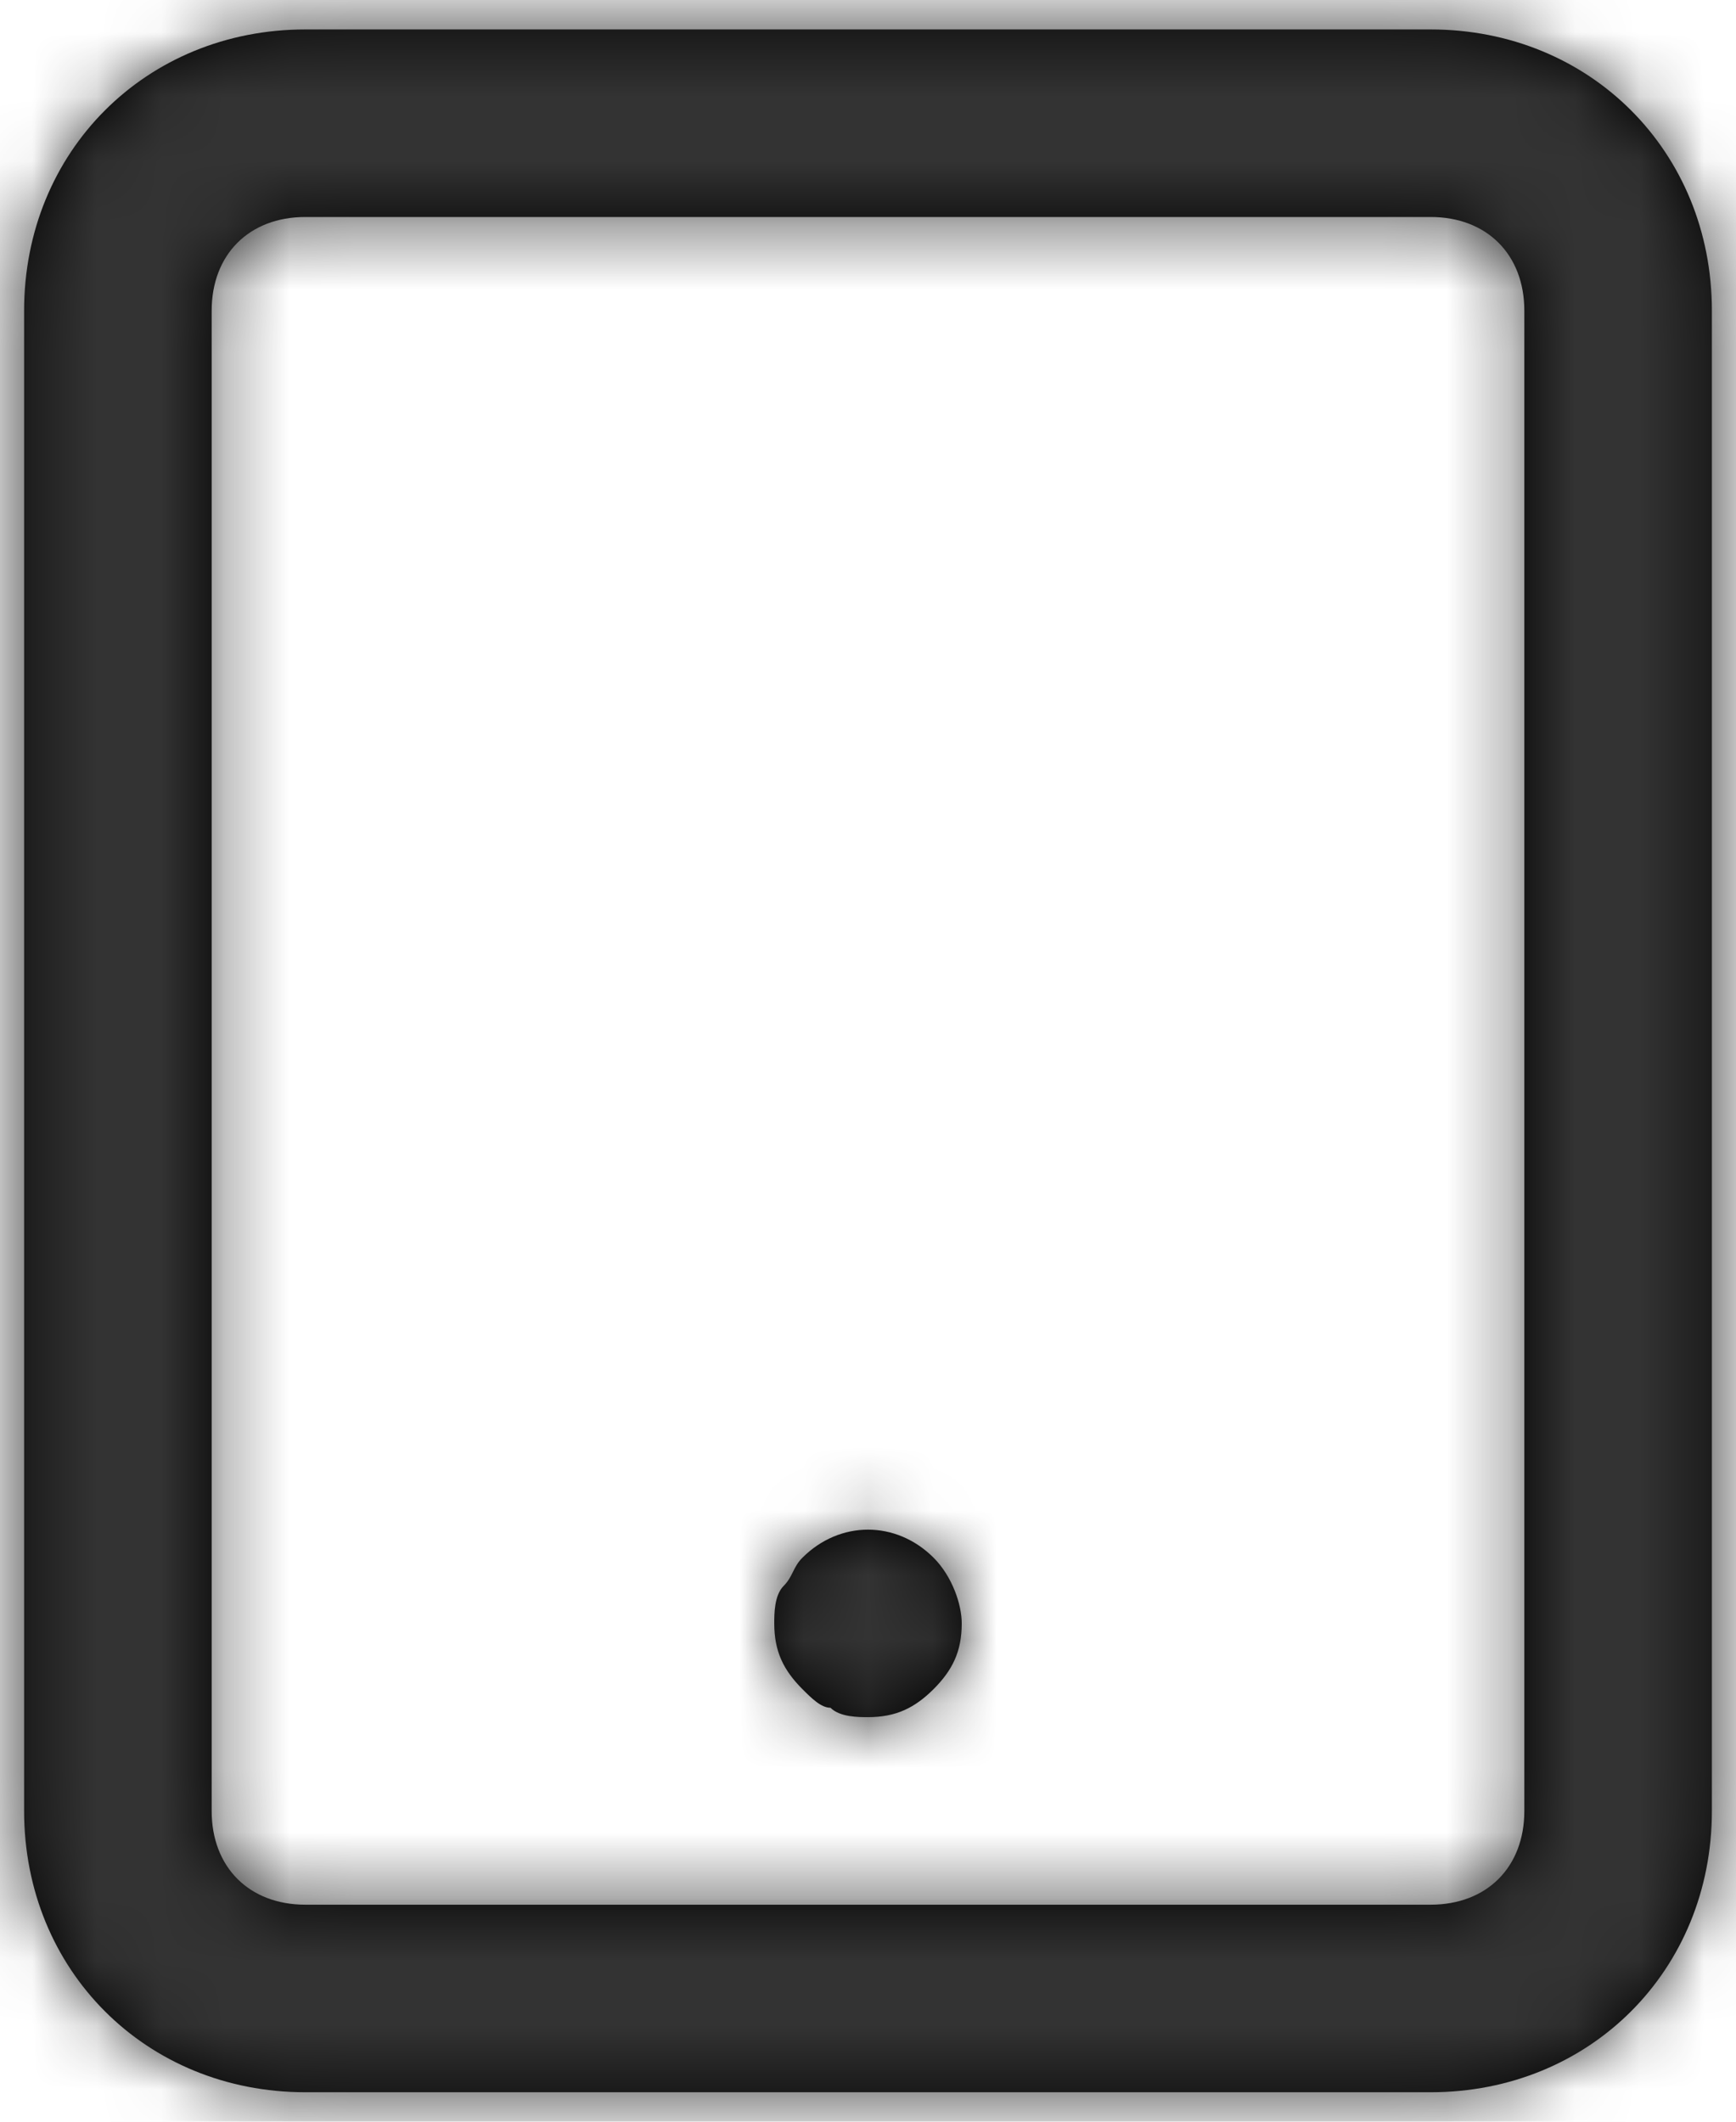 <?xml version="1.0" encoding="UTF-8"?>
<svg width="27px" height="33px" viewBox="0 0 27 33" version="1.1" xmlns="http://www.w3.org/2000/svg" xmlns:xlink="http://www.w3.org/1999/xlink">
    <!-- Generator: Sketch 50.2 (55047) - http://www.bohemiancoding.com/sketch -->
    <title>tablet</title>
    <desc>Created with Sketch.</desc>
    <defs>
        <path d="M26.25,1.458 L8.75,1.458 C6.271,1.458 4.375,3.354 4.375,5.833 L4.375,29.167 C4.375,31.646 6.271,33.542 8.75,33.542 L26.25,33.542 C28.729,33.542 30.625,31.646 30.625,29.167 L30.625,5.833 C30.625,3.354 28.729,1.458 26.25,1.458 Z M27.708,29.167 C27.708,30.042 27.125,30.625 26.25,30.625 L8.75,30.625 C7.875,30.625 7.292,30.042 7.292,29.167 L7.292,5.833 C7.292,4.958 7.875,4.375 8.75,4.375 L26.25,4.375 C27.125,4.375 27.708,4.958 27.708,5.833 L27.708,29.167 Z M18.521,25.229 C18.812,25.521 18.958,25.958 18.958,26.25 C18.958,26.688 18.812,26.979 18.521,27.271 C18.229,27.562 17.938,27.708 17.5,27.708 C17.354,27.708 17.062,27.708 16.917,27.562 C16.771,27.562 16.625,27.417 16.479,27.271 C16.188,26.979 16.042,26.688 16.042,26.25 C16.042,26.104 16.042,25.812 16.188,25.667 C16.333,25.521 16.333,25.375 16.479,25.229 C17.062,24.646 17.938,24.646 18.521,25.229 Z" id="path-1"></path>
    </defs>
    <g id="Page-1" stroke="none" stroke-width="1" fill="none" fill-rule="evenodd">
        <g id="Signup-4-Copy" transform="translate(-203, -84)">
            <g id="icon-/-tablet" transform="translate(199, 83)">
                <mask id="mask-2" fill="white">
                    <use xlink:href="#path-1"></use>
                </mask>
                <use id="Mask" fill="#000000" fill-rule="nonzero" xlink:href="#path-1"></use>
                <g id="color-/-black" mask="url(#mask-2)" fill="#333333" fill-rule="evenodd">
                    <rect id="Shape" x="0" y="0" width="35" height="35"></rect>
                </g>
            </g>
        </g>
    </g>
</svg>
